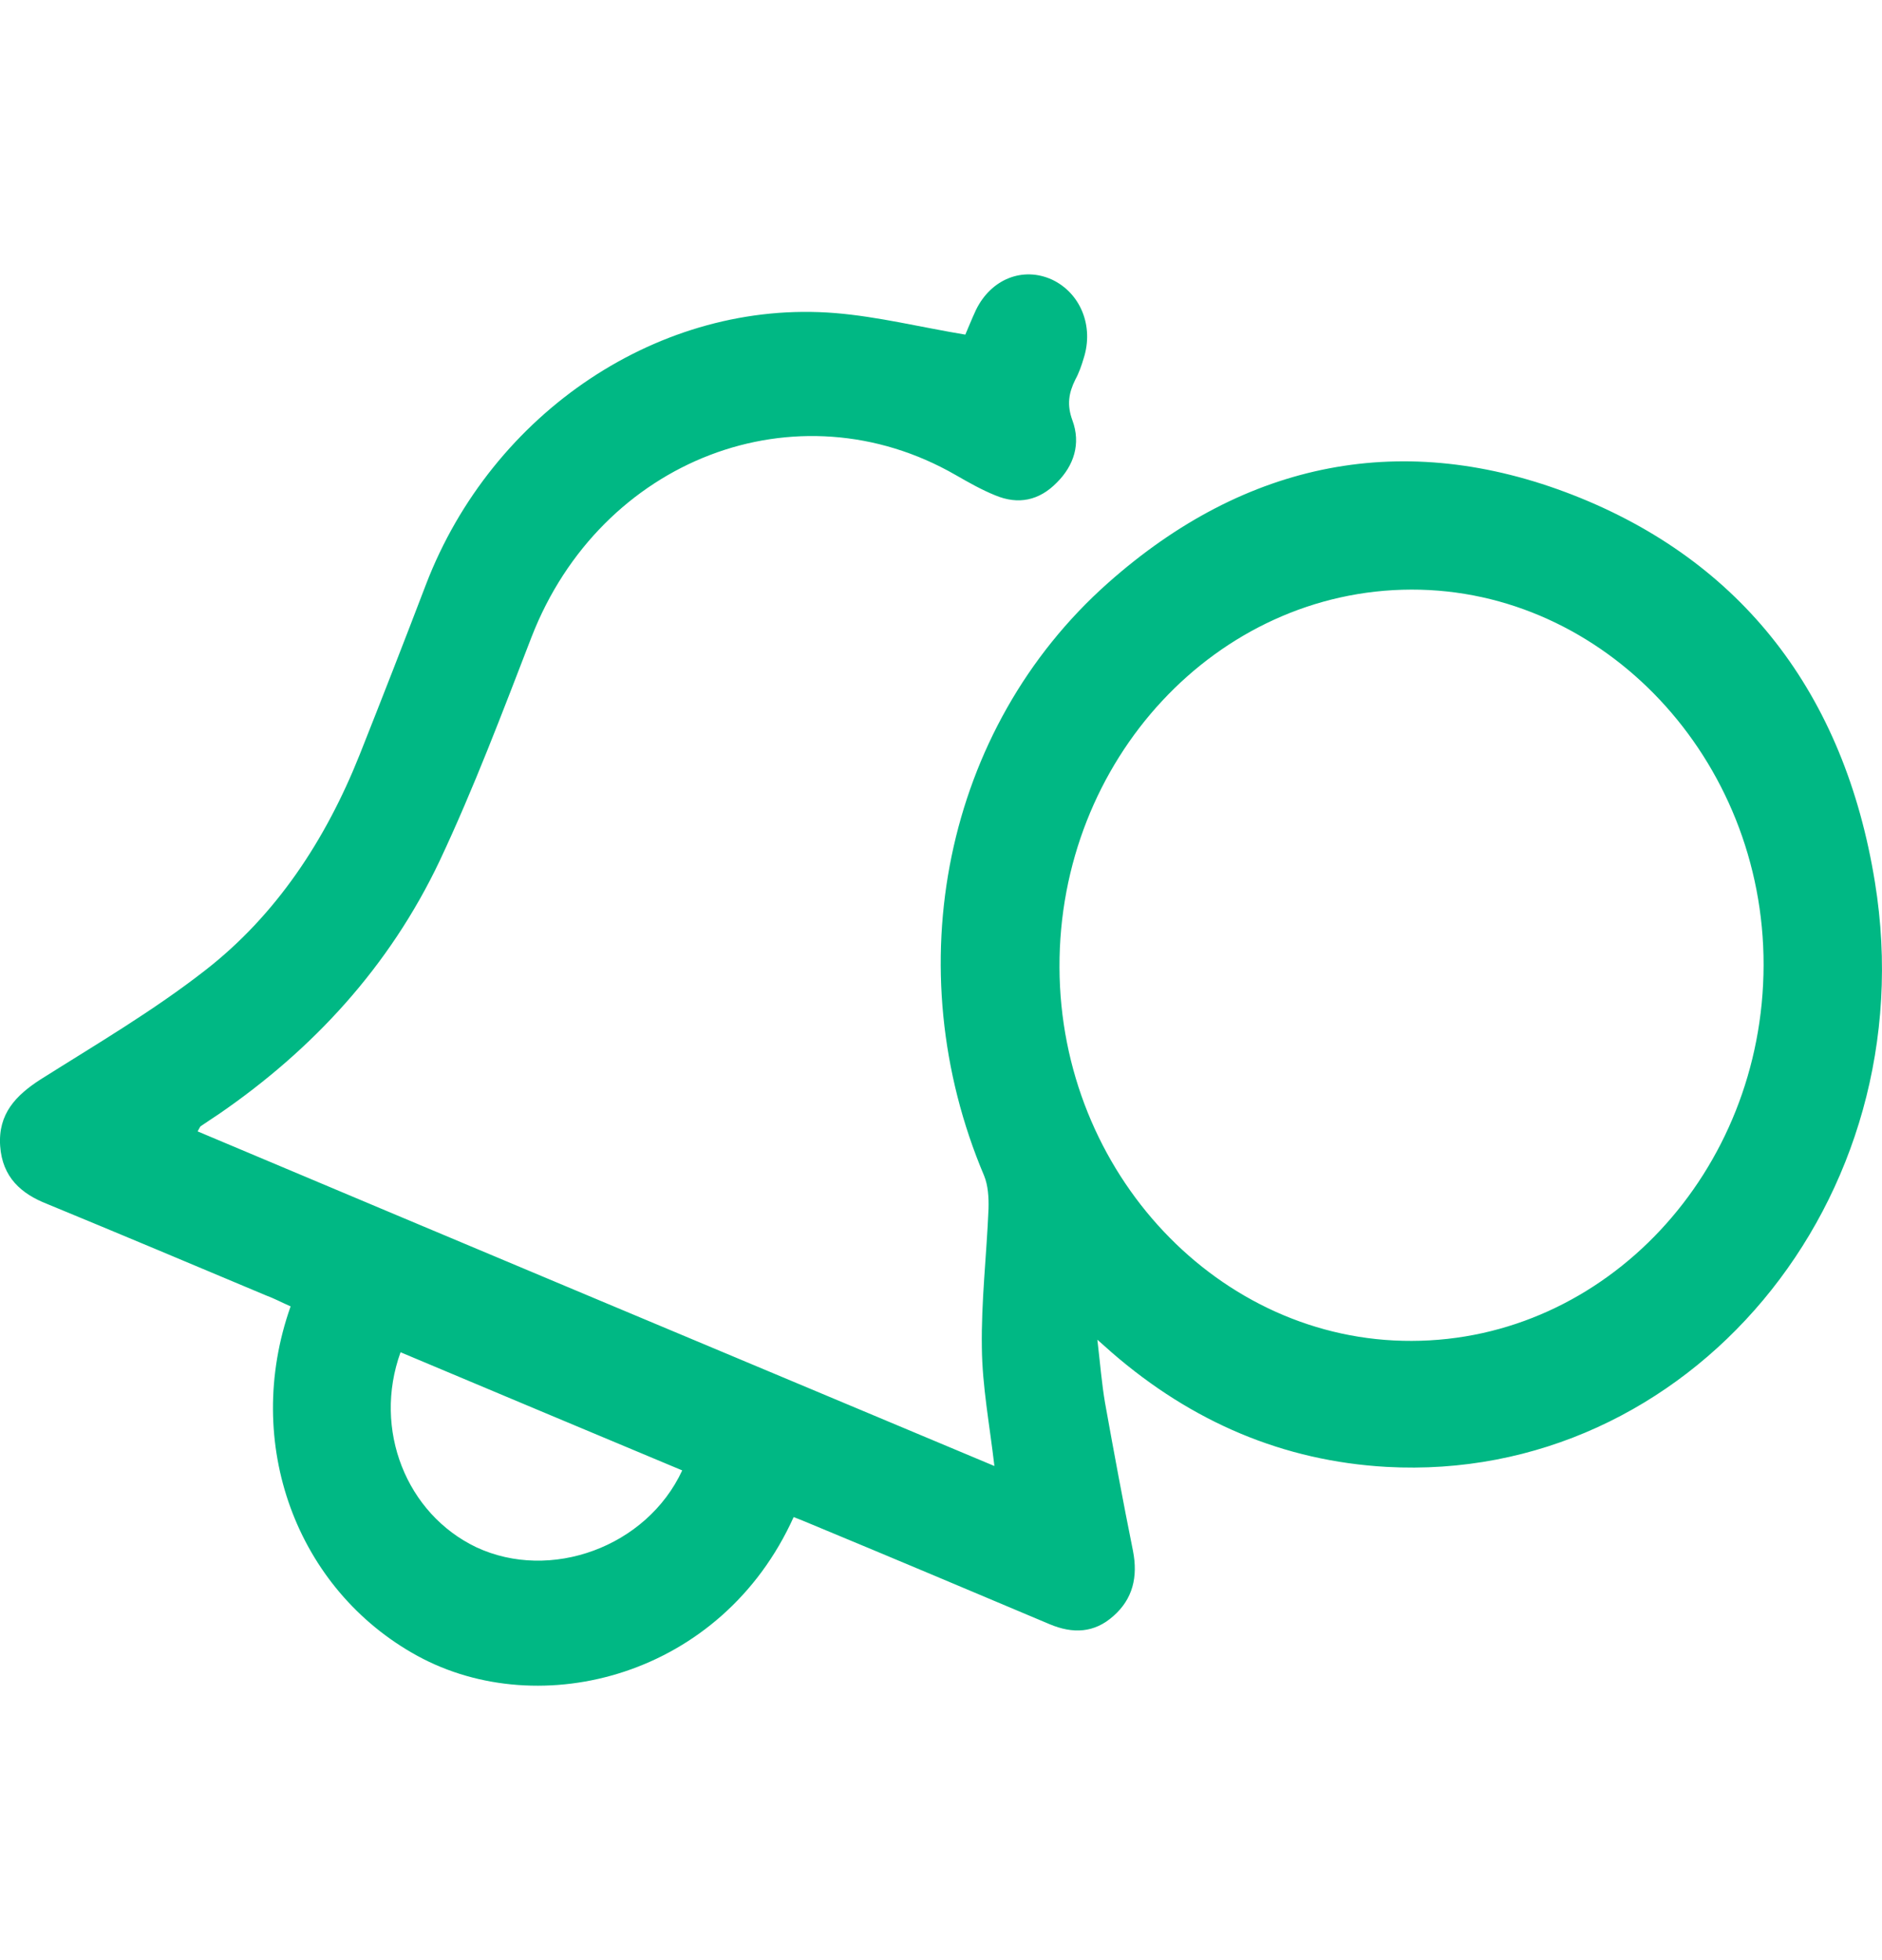 <svg width="24" height="25" viewBox="0 0 24 25" fill="none" xmlns="http://www.w3.org/2000/svg">
<path d="M12.681 18.698C12.62 18.173 12.526 17.683 12.521 17.187C12.512 16.597 12.582 16.007 12.606 15.416C12.61 15.276 12.601 15.121 12.55 14.996C11.429 12.349 12.038 9.292 14.13 7.435C15.888 5.874 17.909 5.474 20.061 6.314C22.208 7.155 23.521 8.841 23.91 11.253C24.567 15.306 21.529 18.924 17.679 18.709C16.366 18.634 15.203 18.138 14.181 17.253C14.139 17.217 14.097 17.177 13.994 17.087C14.031 17.403 14.05 17.648 14.092 17.893C14.205 18.523 14.322 19.154 14.448 19.779C14.514 20.115 14.444 20.395 14.2 20.61C13.956 20.83 13.68 20.84 13.384 20.715C12.376 20.29 11.368 19.864 10.355 19.444C10.275 19.409 10.196 19.379 10.121 19.349C9.202 21.386 6.89 21.976 5.324 21.12C3.781 20.275 3.088 18.408 3.706 16.662C3.603 16.617 3.5 16.562 3.392 16.522C2.464 16.132 1.536 15.741 0.602 15.356C0.27 15.226 0.03 15.016 0.002 14.616C-0.026 14.205 0.204 13.97 0.513 13.77C1.226 13.32 1.953 12.894 2.619 12.374C3.519 11.673 4.152 10.718 4.588 9.622C4.874 8.901 5.155 8.181 5.432 7.455C6.276 5.254 8.428 3.813 10.65 3.993C11.199 4.038 11.738 4.173 12.31 4.268C12.343 4.193 12.39 4.073 12.446 3.953C12.639 3.557 13.046 3.397 13.417 3.567C13.778 3.738 13.951 4.158 13.82 4.568C13.792 4.663 13.759 4.758 13.712 4.843C13.628 5.014 13.604 5.164 13.675 5.359C13.787 5.659 13.694 5.939 13.478 6.154C13.253 6.385 12.986 6.44 12.695 6.319C12.521 6.249 12.353 6.154 12.188 6.059C10.163 4.893 7.659 5.854 6.778 8.126C6.407 9.086 6.041 10.057 5.605 10.983C4.963 12.334 3.988 13.385 2.797 14.205C2.717 14.26 2.637 14.31 2.558 14.365C2.548 14.375 2.544 14.39 2.52 14.43C5.915 15.861 9.291 17.277 12.681 18.698ZM18.003 17.102C20.474 17.097 22.485 14.946 22.49 12.309C22.494 9.682 20.459 7.515 17.998 7.52C15.518 7.525 13.501 9.692 13.511 12.339C13.52 14.961 15.55 17.112 18.003 17.102ZM8.7 18.754C7.49 18.248 6.299 17.748 5.108 17.247C4.752 18.233 5.183 19.309 6.074 19.734C7.017 20.175 8.245 19.734 8.7 18.754Z" fill="#00B884"/>
</svg>
